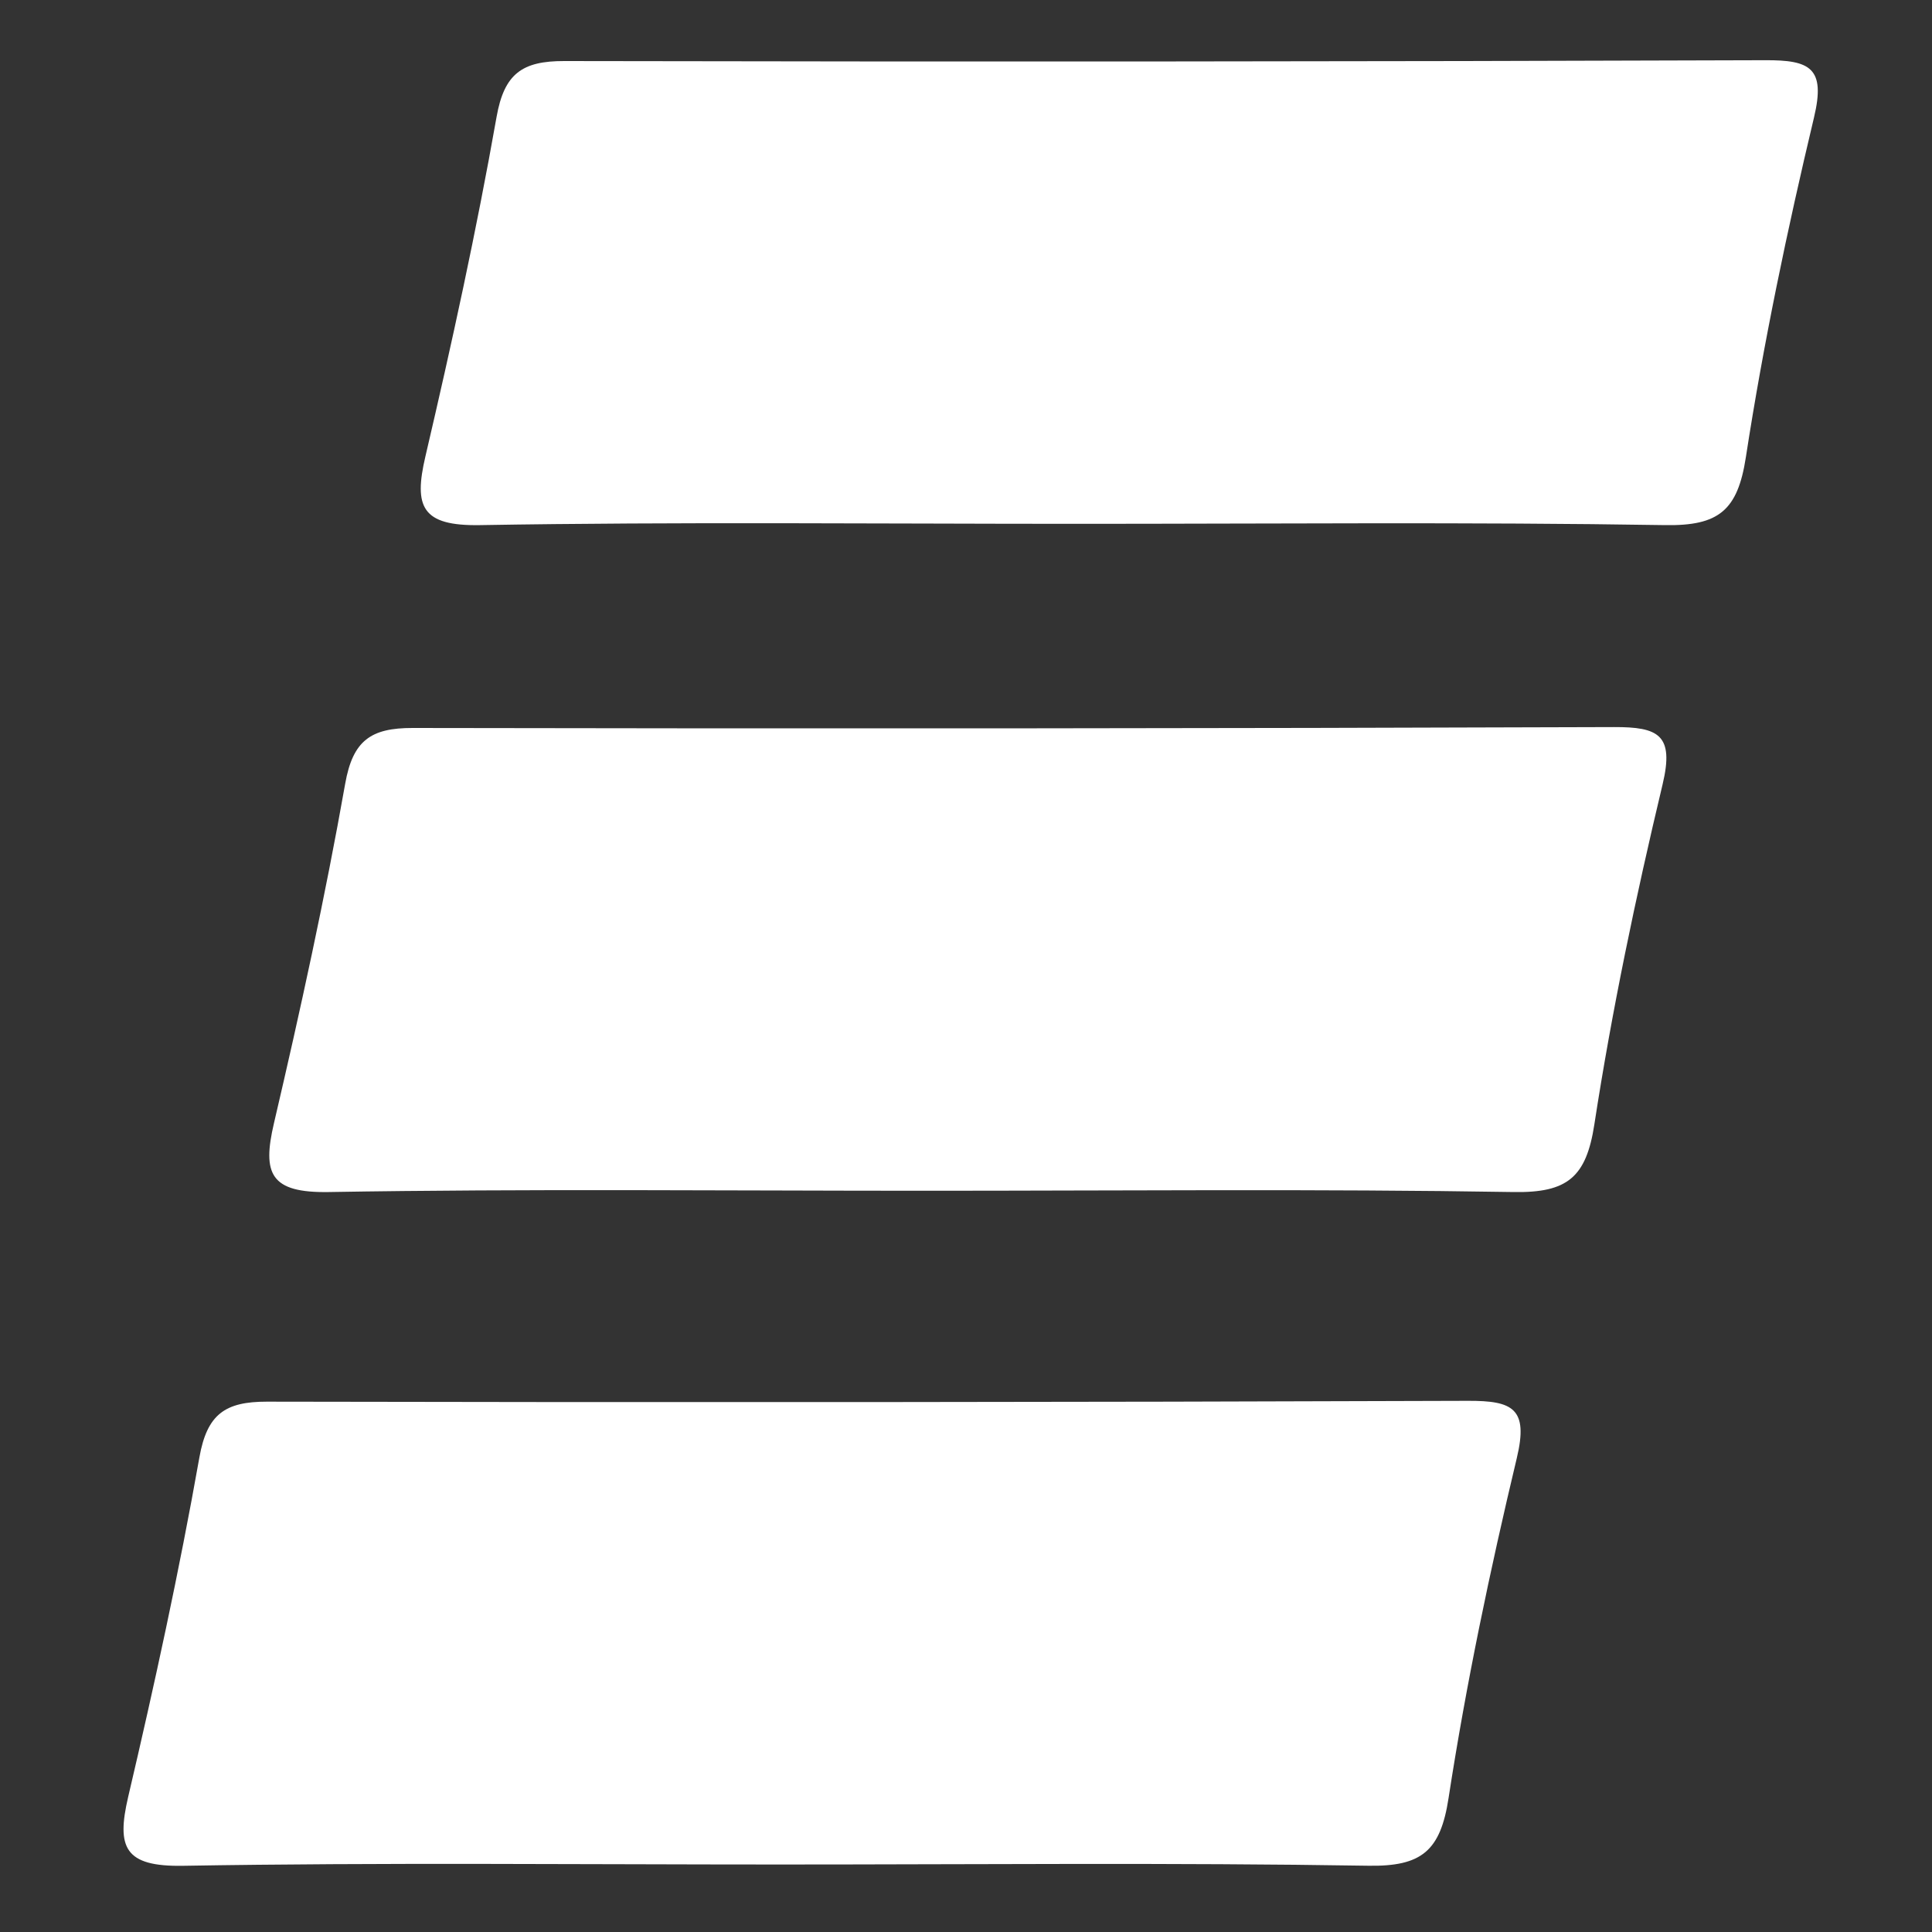 <svg width="30" height="30" viewBox="0 0 30 30" fill="none" xmlns="http://www.w3.org/2000/svg">
<rect x="0" y="0" width="30" height="30" fill="#333333" stroke="none"/>
<path d="M12.105 28.952C9.016 28.952 5.927 28.92 2.84 28.972C1.933 28.987 1.807 28.688 1.99 27.903C2.4 26.155 2.783 24.399 3.096 22.631C3.215 21.959 3.495 21.764 4.145 21.765C10.362 21.778 16.58 21.774 22.797 21.752C23.49 21.75 23.737 21.87 23.553 22.64C23.136 24.386 22.766 26.148 22.493 27.921C22.367 28.743 22.074 28.985 21.246 28.971C18.199 28.922 15.152 28.952 12.105 28.952Z" fill="white"/>
<path d="M14.368 18.49C11.28 18.49 8.191 18.458 5.104 18.51C4.197 18.525 4.07 18.226 4.254 17.441C4.663 15.693 5.047 13.937 5.36 12.17C5.479 11.497 5.759 11.303 6.408 11.304C12.626 11.316 18.843 11.312 25.061 11.29C25.753 11.288 26 11.409 25.817 12.178C25.4 13.925 25.03 15.687 24.757 17.46C24.631 18.281 24.338 18.523 23.509 18.51C20.463 18.46 17.415 18.49 14.368 18.49Z" fill="white"/>
<path d="M16.72 8.134C13.631 8.134 10.543 8.102 7.455 8.154C6.548 8.17 6.422 7.871 6.606 7.086C7.015 5.338 7.399 3.581 7.711 1.814C7.83 1.142 8.11 0.947 8.76 0.948C14.977 0.96 21.195 0.957 27.413 0.935C28.105 0.932 28.352 1.053 28.168 1.823C27.752 3.569 27.382 5.331 27.109 7.104C26.982 7.925 26.689 8.167 25.861 8.154C22.814 8.105 19.767 8.134 16.72 8.134Z" fill="white"/>
</svg>
